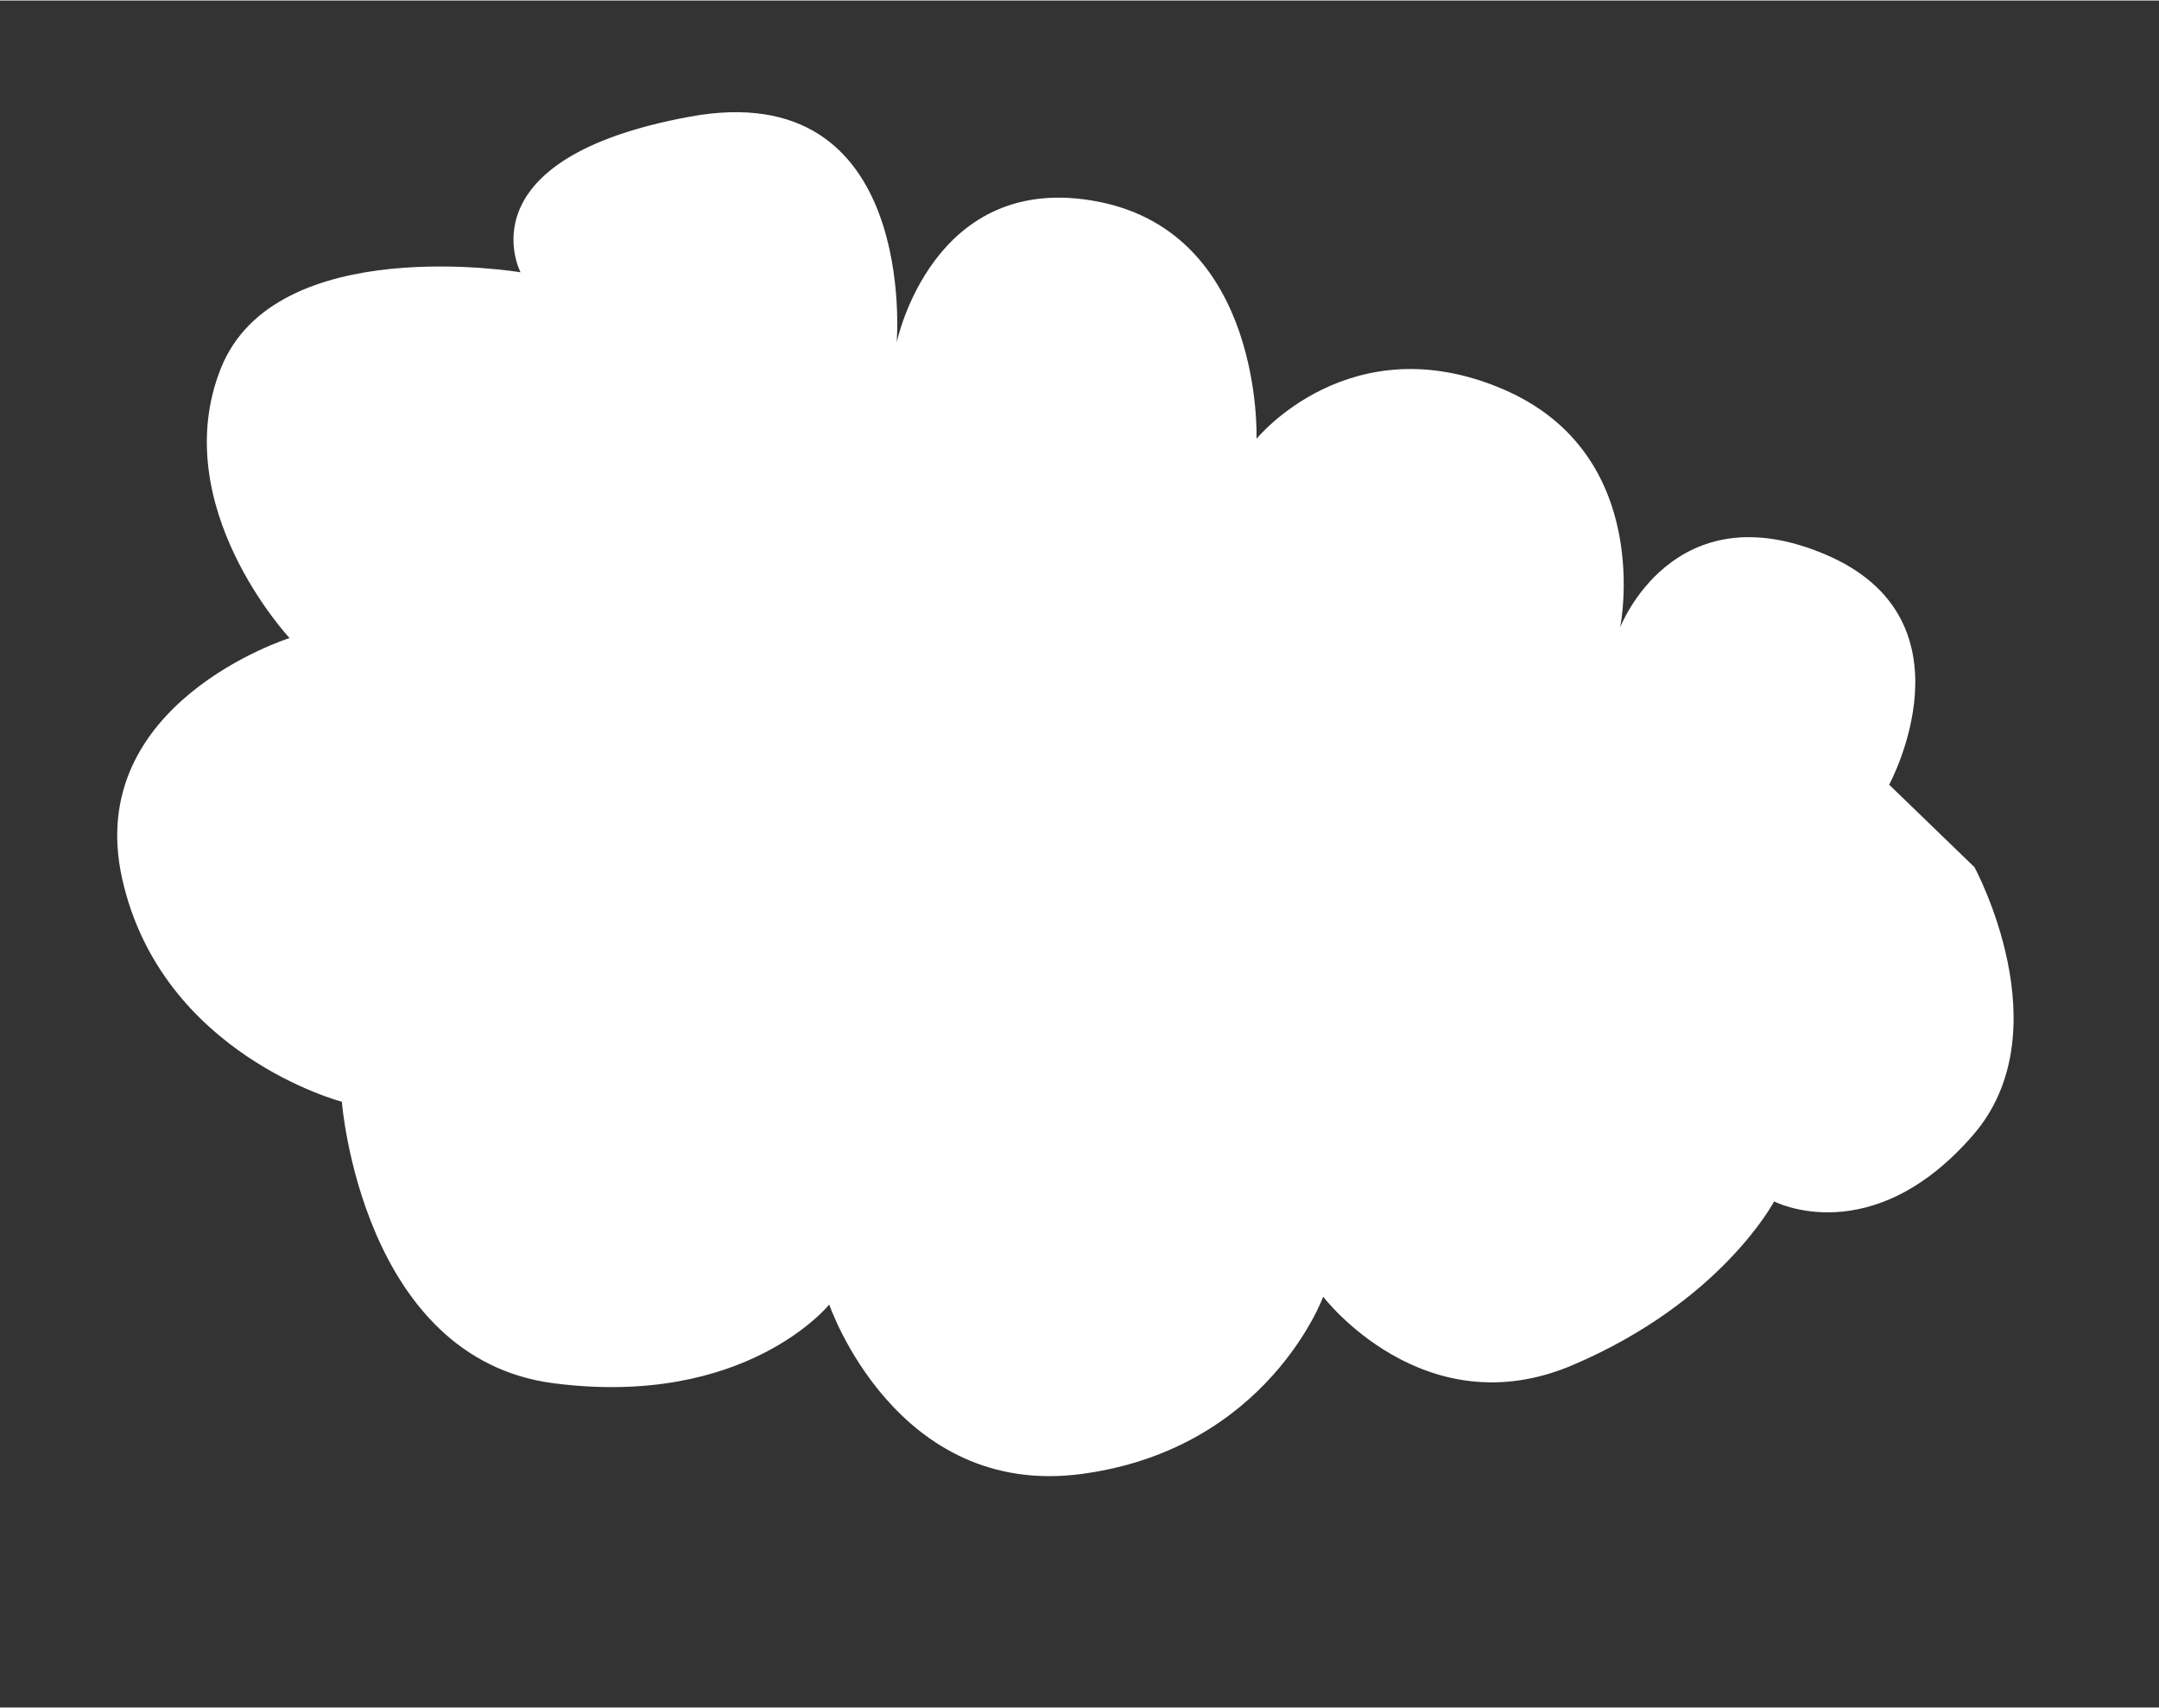 <svg xmlns="http://www.w3.org/2000/svg" width="364" height="288" viewBox="0 0 364.405 288.146">
  <rect x="0" y="0" width="364.405" height="288.146" fill="#333333" stroke="none"/>
  <path id="Path_47" data-name="Path 47" d="M295.7,616.758S274.42,593.578,285,572.788c11.846-23.282,29.855-18.959,29.855-18.959s4.538-18.609,26.335-35.054,43.623,1.031,43.623,1.031,2.874-27.224,32.318-38.89,48.26,17.441,48.26,17.441,9.379-20.342,41.884-24.144,46.214,37.458,46.214,37.458,31.446.352,45.076,27.542-17.577,46.271-17.577,46.271,25.586,16.562,22.272,41.325-45.166,28.014-45.166,28.014,14.464,16.132-21.346,32.394-43.121-28.539-43.121-28.539,1.243,29.8-27.226,31.3S430.766,657.6,430.766,657.6s-10.585,22.652-38.3,18.2-28.954-34.252-28.954-34.252-3.015,24.768-30.727,20.32-19.749-35.086-19.749-35.086Z" transform="translate(470.963 816.265) rotate(-166)" fill="#fff"/>
</svg>

